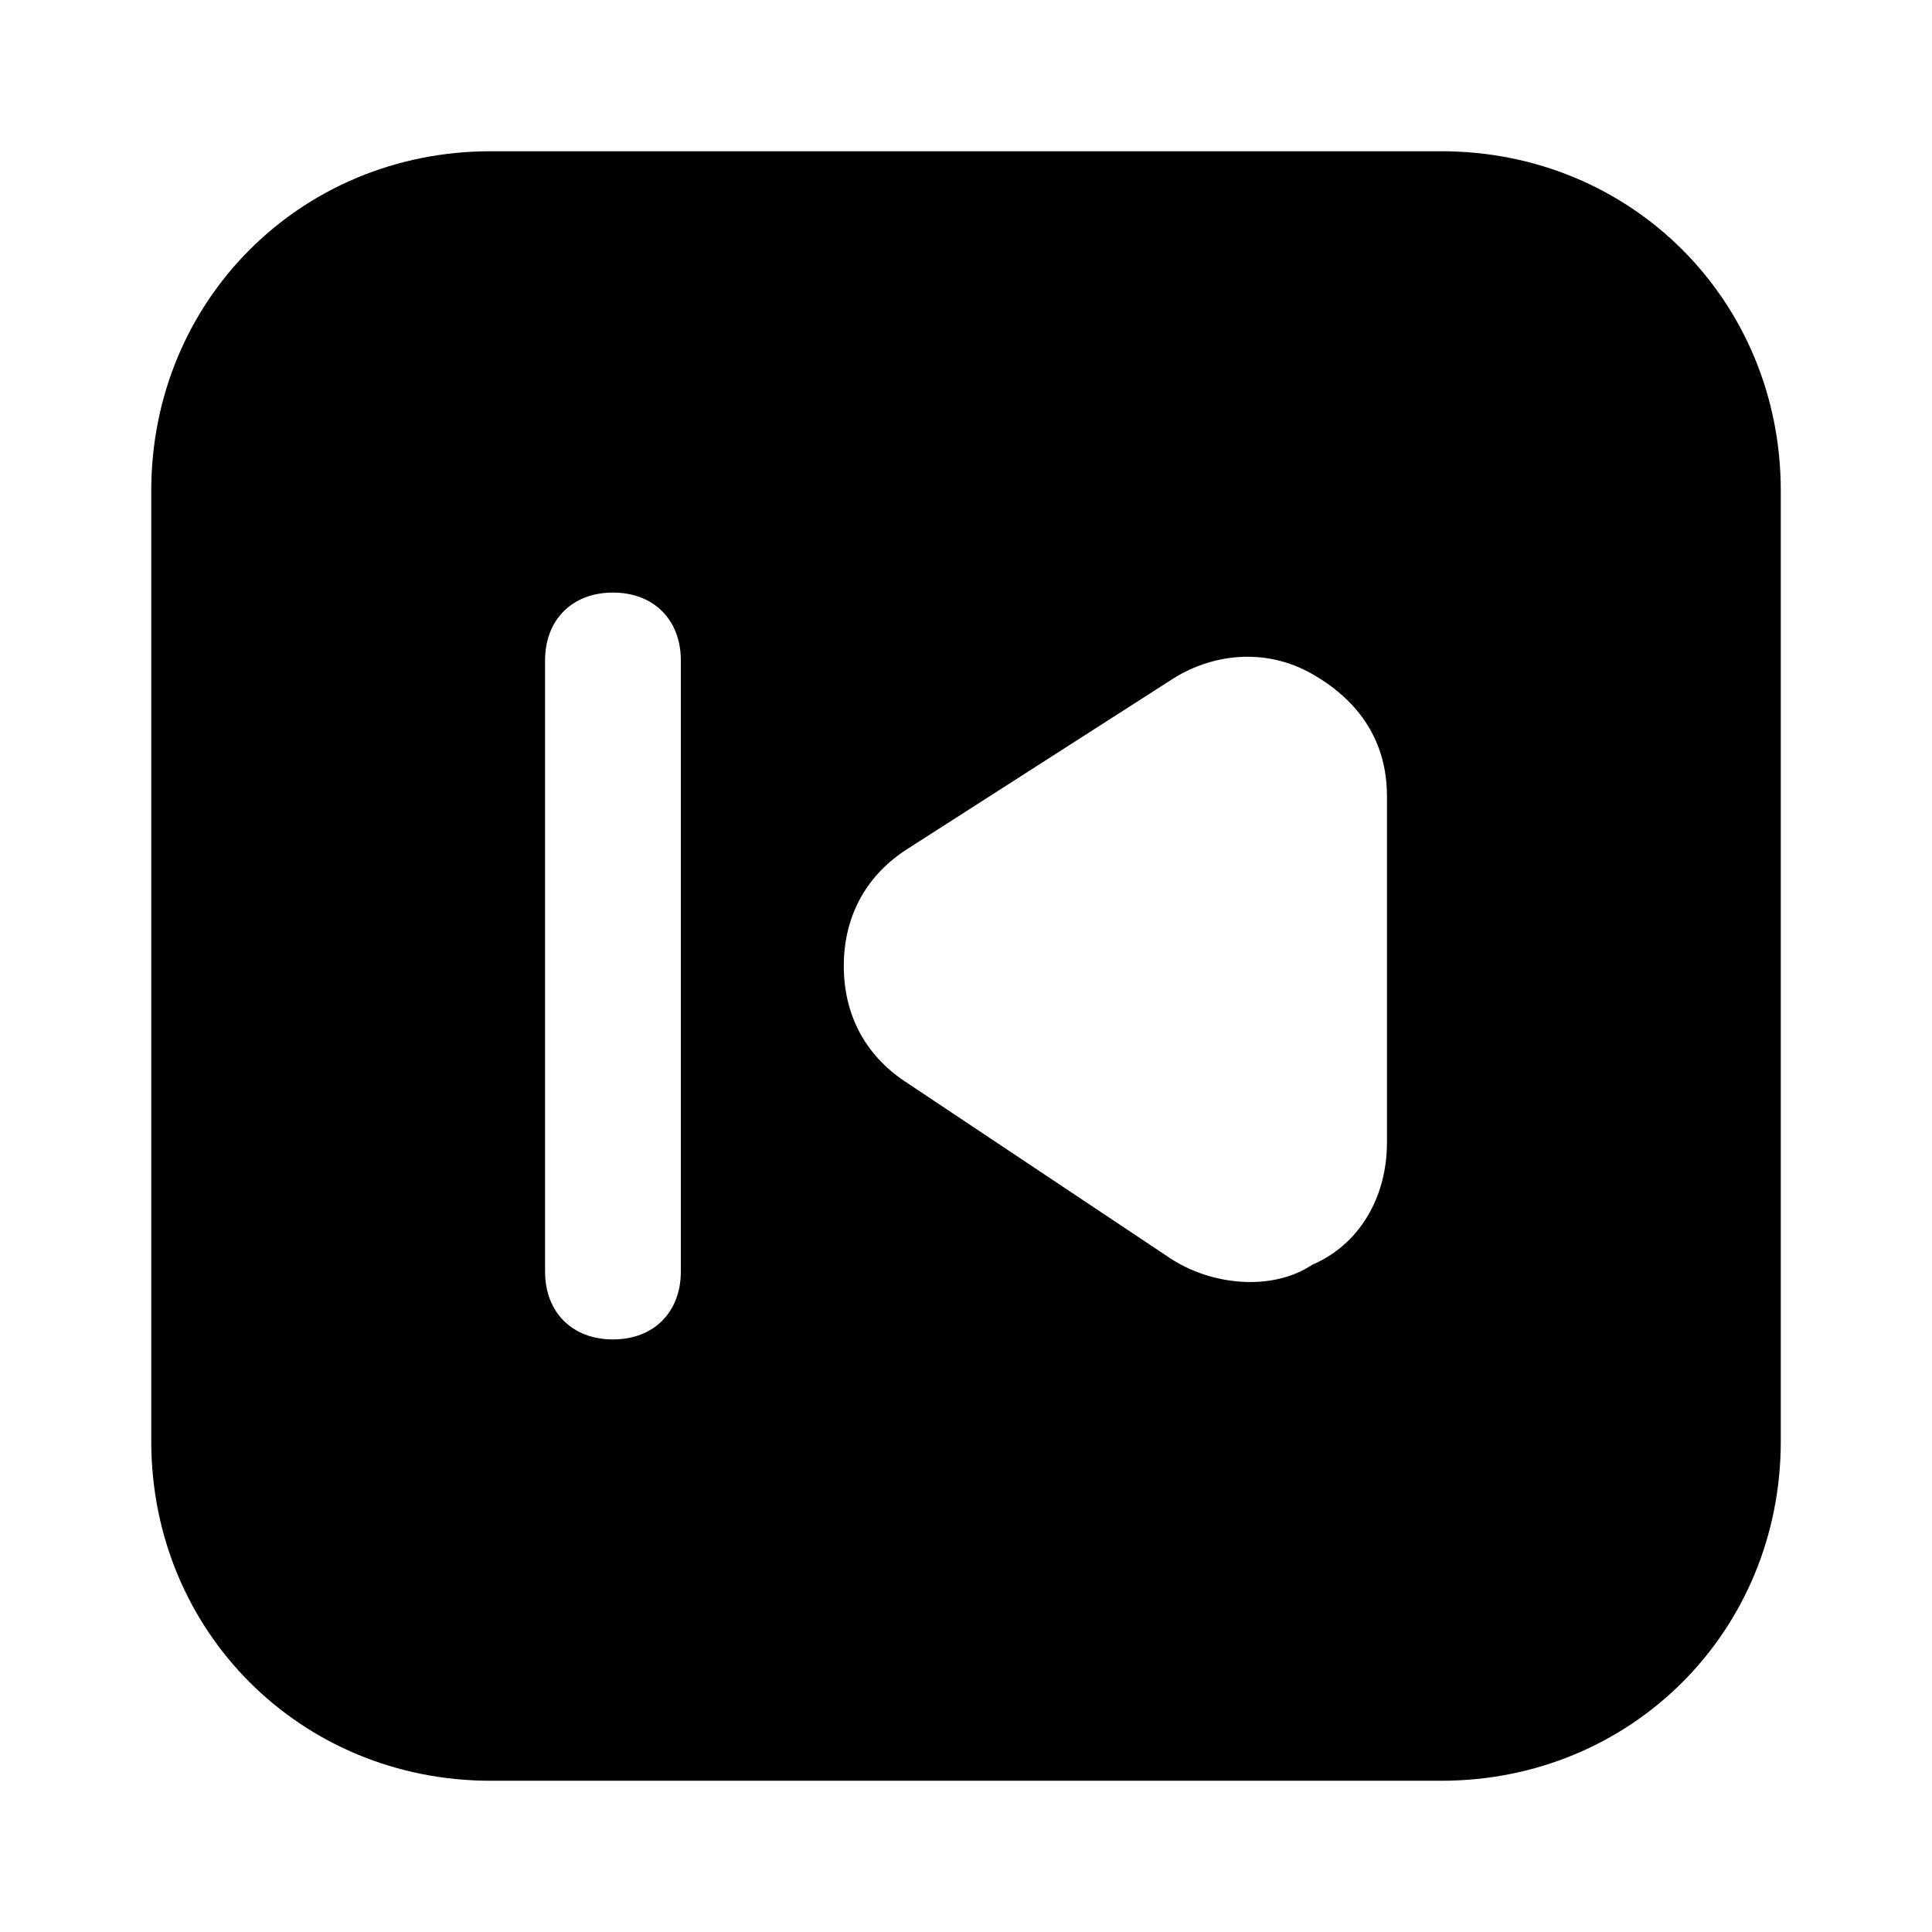 <?xml version="1.0" encoding="UTF-8"?>
<!-- Uploaded to: SVG Repo, www.svgrepo.com, Generator: SVG Repo Mixer Tools -->
<svg fill="#000000" width="800px" height="800px" version="1.1" viewBox="144 144 512 512" xmlns="http://www.w3.org/2000/svg">
 <path d="m525.95 184.08h-251.9c-50.383 0-89.965 39.582-89.965 89.965v251.91c0 50.383 39.586 89.965 89.965 89.965h251.91c50.383 0 89.965-39.586 89.965-89.965v-251.91c0-50.383-39.586-89.965-89.969-89.965zm-201.52 296.89c0 10.797-7.199 17.992-17.992 17.992-10.797 0-17.992-7.199-17.992-17.992v-161.94c0-10.797 7.199-17.992 17.992-17.992 10.797 0 17.992 7.199 17.992 17.992zm187.13-34.188c0 14.395-7.199 26.988-19.793 32.387-10.797 7.199-26.988 5.398-37.785-1.801l-70.172-46.781c-10.797-7.199-16.195-17.992-16.195-30.59 0-12.594 5.398-23.391 16.195-30.59l70.172-44.98c10.797-7.199 25.191-8.996 37.785-1.801 12.594 7.199 19.793 17.992 19.793 32.387z"/>
</svg>